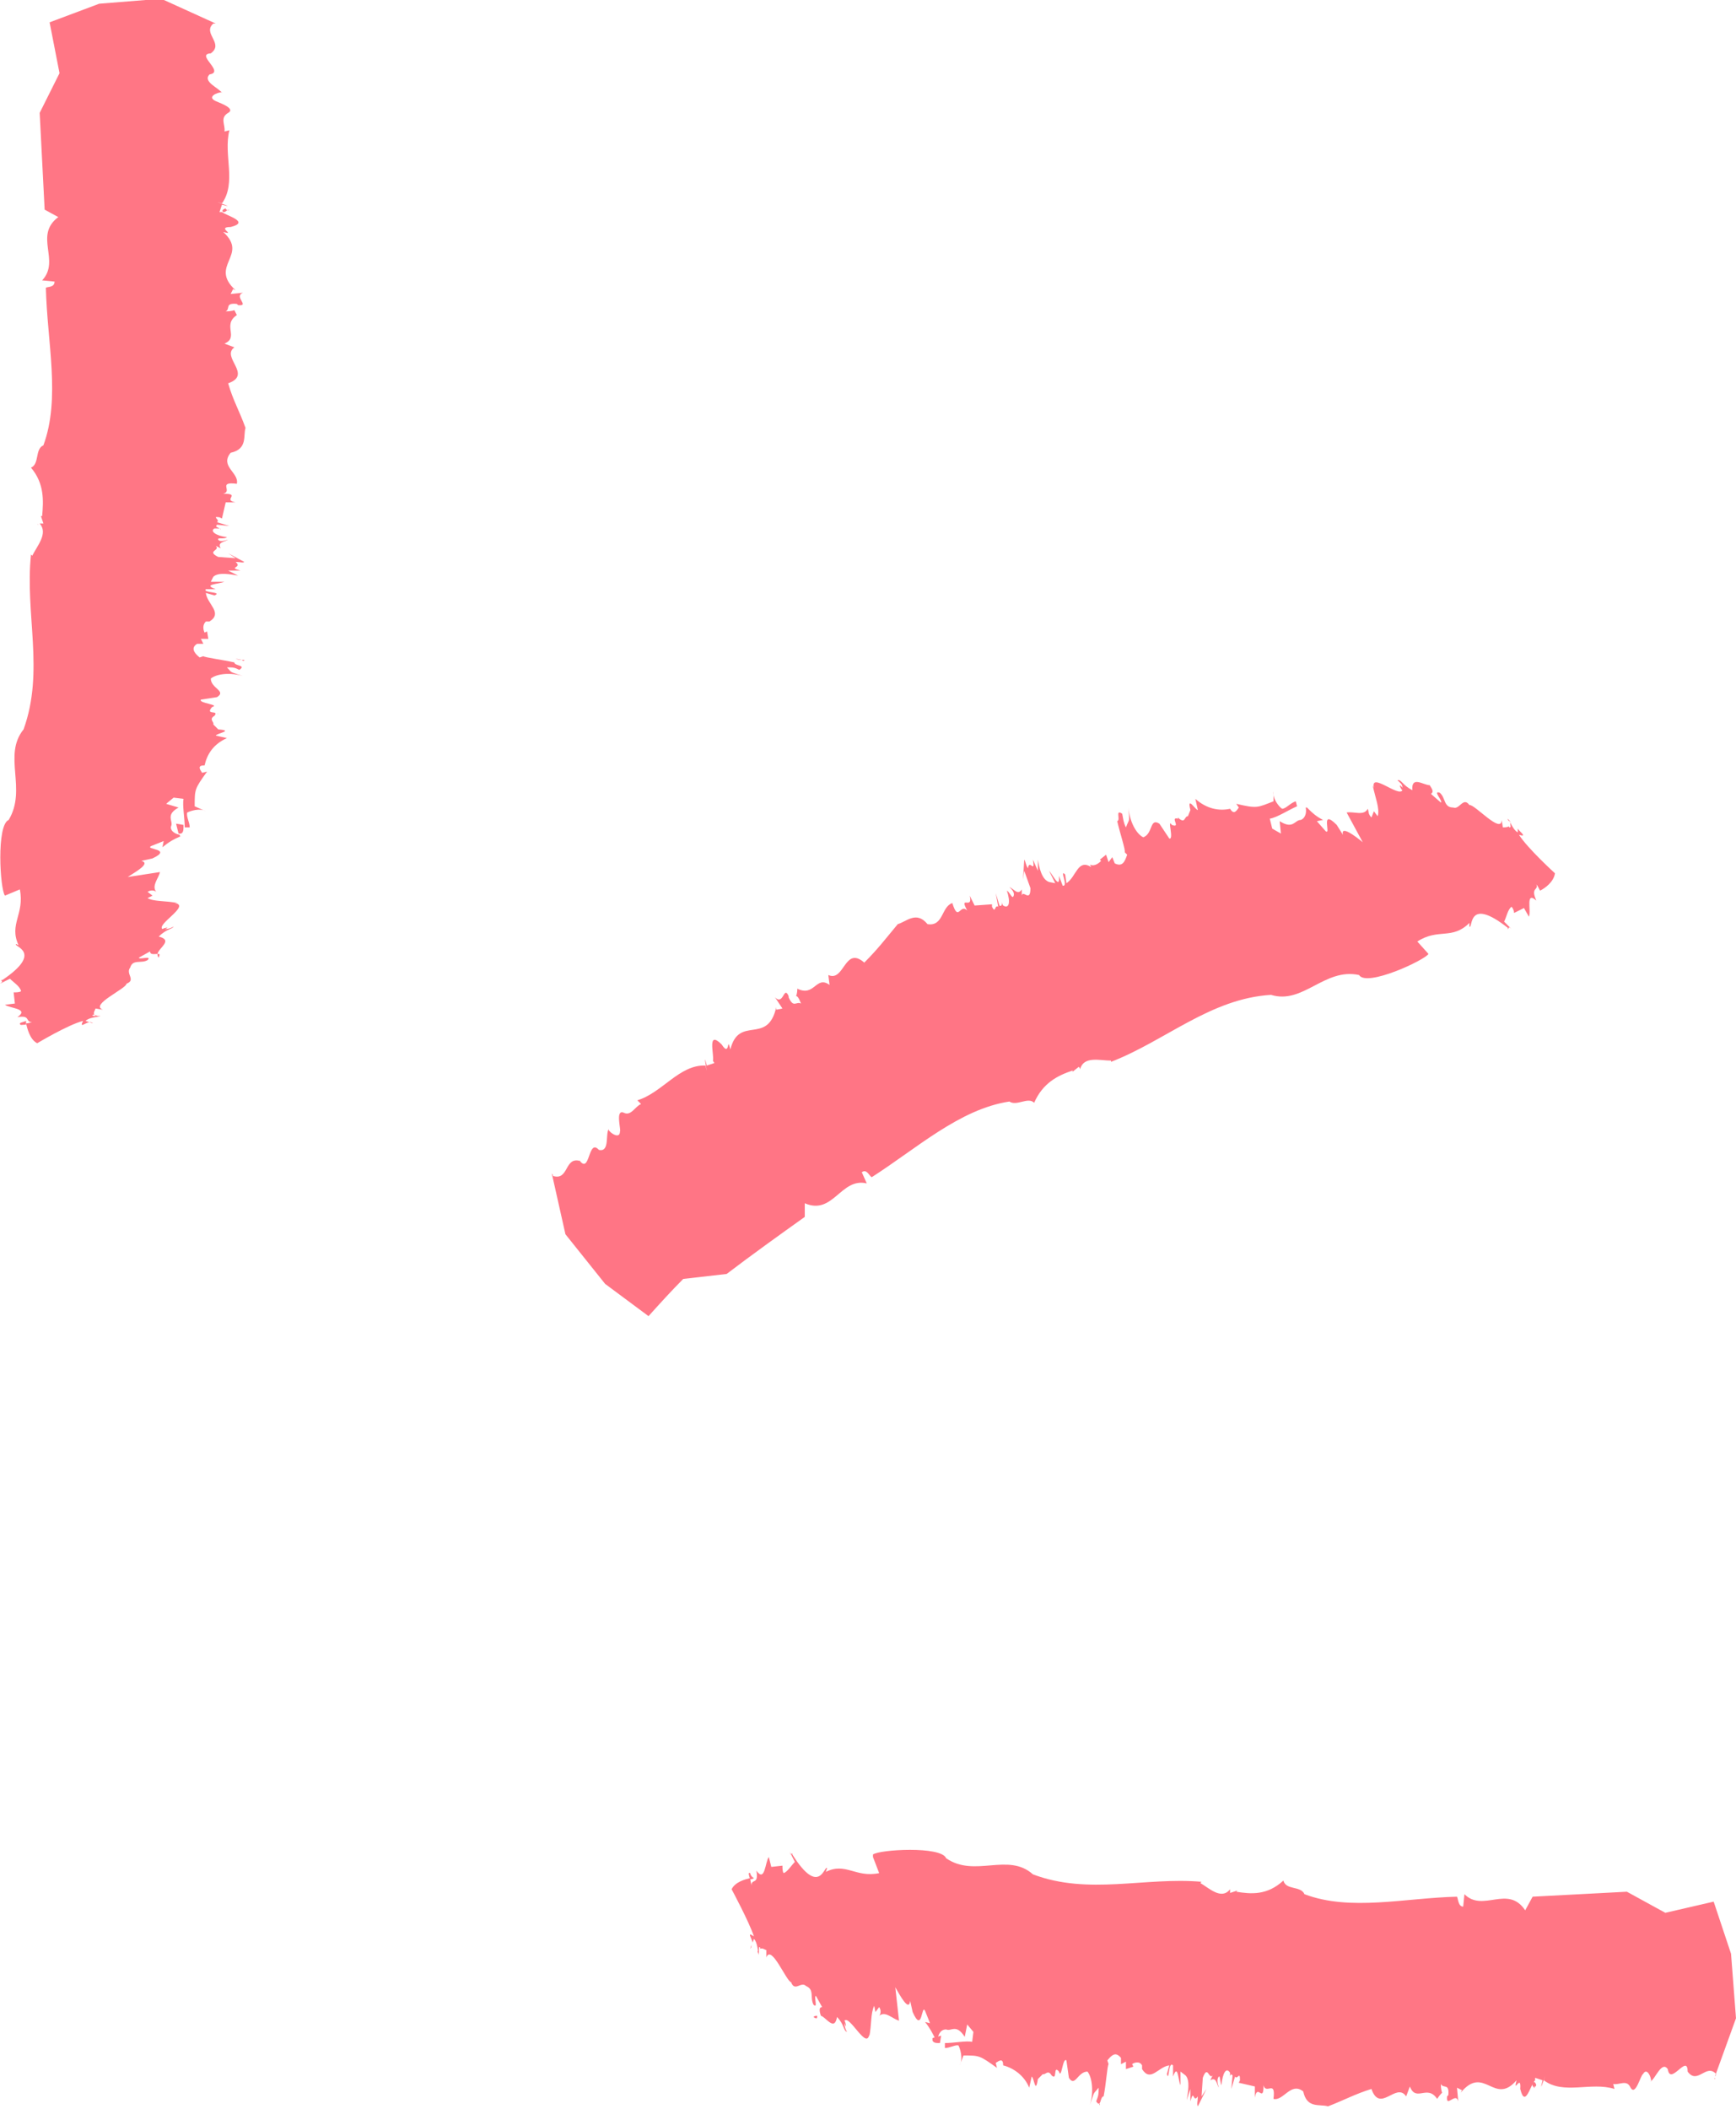 <?xml version="1.0" encoding="utf-8"?>
<!-- Generator: Adobe Illustrator 28.0.0, SVG Export Plug-In . SVG Version: 6.00 Build 0)  -->
<svg version="1.1" id="Layer_1" xmlns="http://www.w3.org/2000/svg" xmlns:xlink="http://www.w3.org/1999/xlink" x="0px" y="0px"
	 viewBox="0 0 140 170" style="enable-background:new 0 0 140 170;" xml:space="preserve">
<style type="text/css">
	.st0{opacity:0.96;}
	.st1{fill-rule:evenodd;clip-rule:evenodd;fill:#FF7080;}
	.st2{opacity:0.96;fill-rule:evenodd;clip-rule:evenodd;fill:#FF7080;enable-background:new    ;}
</style>
<g class="st0">
	<g>
		<path class="st1" d="M18.9,25L18.9,25"/>
		<path class="st1" d="M19,53.1C19,53.1,19,53.2,19,53.1c0.2,0.1,0.4,0.1,0.5,0.1L19,53.1L19,53.1z"/>
		<path class="st1" d="M17.5,57.5C17.5,57.5,17.5,57.6,17.5,57.5C17.6,57.6,17.7,57.6,17.5,57.5"/>
		<path class="st1" d="M17.8,42.7C17.8,42.7,17.8,42.6,17.8,42.7C17.7,42.6,17.8,42.6,17.8,42.7"/>
		<path class="st1" d="M18.1,16.8L18.1,16.8c0.1,0,0.1,0,0.1,0H18.1L18.1,16.8z"/>
		<path class="st1" d="M18.5,16.9c-0.1,0.1-0.3,0-0.3-0.1c-0.3,0.1-0.3,0.2-0.2,0.3C18.3,17.1,18.2,16.9,18.5,16.9"/>
		<g>
			<path class="st1" d="M17.6,1.8h0.1H17.6"/>
		</g>
		<path class="st1" d="M3.1,42.3C3.1,42.3,3,42.2,3.1,42.3C3,42.2,3,42.3,3.1,42.3"/>
		<path class="st1" d="M17.3,4.1h0.5C17.5,4.1,17.4,4.1,17.3,4.1"/>
		<path class="st1" d="M19.5,53.2h0.2C19.7,53.3,19.6,53.3,19.5,53.2"/>
		<path class="st1" d="M16.9,61.7c-0.1,0-0.3,0-0.4,0l0,0H16.9L16.9,61.7z"/>
		<path class="st1" d="M7.7,81.9c0.1,0,0.1,0,0.2,0l-0.3-0.1C7.6,81.8,7.7,81.8,7.7,81.9"/>
		<path class="st1" d="M14.4,67.2c0.1,0,0.1,0,0.2,0c0.2-0.1,0.2-0.3,0.2-0.7l-0.6-0.1L14.4,67.2L14.4,67.2z"/>
		<path class="st1" d="M0.4,72.2l1.2-0.5c0.4,2-0.9,2.8-0.1,4.5l-0.2-0.1C1,76.3,3.6,76.7,0.2,79H0.1c0,0.1,0.2,0.1-0.1,0.3l0.8-0.4
			c0.3,0.3,0.8,0.6,0.9,1C1.6,80,1.3,80,1.1,80l0.1,0.9L0.4,81c0.4,0.3,2,0.3,1,1c1.1-0.2,0.6,0.4,1.2,0.4c-0.1,0-0.3,0.1-0.5,0.1
			c0.1,0.4,0.3,1.3,0.9,1.6c0,0,2.5-1.5,3.7-1.8c-0.3,0.6,0.1,0.2,0.5,0.1l-0.3-0.1c0.3-0.3,1-0.3,1.2-0.4c-0.1,0-0.1,0-0.2,0H8
			c-0.1,0-0.2,0-0.3,0c-0.2,0-0.3,0-0.2-0.1h0.1c-0.1-0.2,0.1-0.4,0.1-0.5l0.6,0.1c-1.1-0.4,1.9-1.7,1.9-2.1
			c0.8-0.3-0.1-0.8,0.3-1.3c0.2-0.7,0.9-0.3,1.4-0.6c0.4-0.4-0.7,0-0.7-0.2l0.9-0.5c0,0.3,0.4,0.2,0.6,0.2c0.1-0.5,1.3-1.1,0.1-1.4
			c0.6-0.6,1.1-0.6,1.2-0.8c-0.2,0.1-0.4,0.2-0.7,0.2c0.5-0.2-0.1-0.1-0.2,0c-0.5-0.4,2.3-1.9,1-2.1h0.2c-0.9-0.2-1.9-0.1-2.4-0.4
			l0.4-0.2l-0.4-0.3c0.3-0.2,0.6-0.1,0.7,0c-0.4-0.5,0.2-1.1,0.3-1.6l-2.6,0.4c0.6-0.4,1.9-1.1,1.1-1.3l0.9-0.2
			c1.7-0.8-0.7-0.7-0.1-1l1-0.4l-0.1,0.5c0.5-0.4,0.8-0.6,1.5-0.9l0,0h-0.1v-0.1c-0.5-0.1-0.8-0.4-0.7-0.7c0.2-0.4-0.5-0.9,0.6-1.5
			l-1-0.3l0.6-0.5l0.8,0.1c-0.1,0.5,0.1,1.6,0.1,2.3h0.4c0-0.4-0.3-0.9-0.2-1.2c0.2-0.1,1-0.4,1.5-0.1L15.7,65c0-1.4,0-1.4,1-2.8
			l-0.4,0.1c-0.2-0.3-0.4-0.6,0.2-0.6c0.2-0.9,0.7-1.7,1.8-2.2l-0.9-0.2c0.1-0.2,1.5-0.4,0.2-0.5l-0.4-0.4c0.1-0.2-0.4-0.4,0.1-0.7
			l0,0h0.1c0,0,0,0-0.1,0c0.4-0.5-0.8,0-0.2-0.7c0.7-0.2-1.1-0.3-0.9-0.6l1.3-0.2c0.8-0.5-0.5-0.7-0.5-1.5c0.5-0.4,1.6-0.5,2.6-0.2
			c-1.2-0.4-0.8-0.2-1.3-0.7c0.5,0,0.6,0,1,0.2c0.6-0.4-0.4-0.3-0.4-0.6c-0.9-0.2-2.4-0.4-2.5-0.5L16.1,53c-0.5-0.4-0.7-0.8-0.2-1.1
			h0.5l-0.2-0.4h0.6l-0.1-0.6L16.5,51c-0.1-0.2-0.2-0.6,0.1-0.9h0.3c1.1-0.7-0.2-1.4-0.3-2.3l0.7,0.2c0.7-0.3-1-0.2-0.7-0.5h0.8
			c-1.1-0.4,0.2-0.4,0.7-0.6H17l0.2-0.4c0.4-0.4,1.4-0.2,2-0.1L18.4,46h1c-1.1-0.3,0.2-0.2-0.4-0.7c0.4,0,0.6,0.1,0.7,0l-1.3-0.7
			L19,45l-1.4-0.1c-1-0.5,0.2-0.5-0.2-0.9l0.4,0.2c-0.3-0.5,0.3-0.5,0.6-0.7c-0.3,0.1-0.7,0.2-0.8,0c-0.1-0.2,0.5,0,0.7-0.2
			c-0.9-0.1-1.4-0.5-1-0.7c0.1,0,0.3,0,0.4,0c-0.1-0.1-0.4-0.1-0.2-0.3l1,0.1l-1-0.3c0.3-0.2-0.5-0.5,0.2-0.4l0.2,0.1l0.3-1.3H19
			c-1.1-0.2,0.5-0.7-1-0.7c0.8-0.2-0.5-1,1.1-0.8c0.2-0.9-1.4-1.4-0.5-2.5c1.4-0.3,1-1.4,1.2-2c-0.5-1.4-1-2.2-1.4-3.6
			c2-0.7-0.6-2.1,0.5-2.9l-0.8-0.3c1.2-0.5-0.2-1.5,1-2.3C19,25.2,18.9,25,18.9,25s-0.2,0.1-0.7,0.1c0.4-0.2-0.1-0.7,0.9-0.6
			l0.1,0.1c1,0.1-0.4-0.7,0.4-1l-1,0.1l0.2-0.4l0.2,0.1c-2.2-2,1.1-2.8-1-4.7c1.1,0.3-0.6-0.4,0.6-0.4c1.6-0.4-0.3-0.9-0.7-1.2
			c-0.1,0-0.1,0-0.2,0l0.2-0.6c1.5,0.4-1.3-0.5,0-0.1c1.2-1.7,0.1-3.9,0.6-5.9l-0.4,0.1c0.1-0.5-0.4-1.1,0.3-1.5s-1-0.9-1.1-1
			c-0.7-0.4,0.7-0.8,0.6-0.6c-0.2-0.4-1.6-0.9-1-1.5c1.3-0.2-1.3-1.7,0.2-1.7H17c1.1-0.8-0.7-1.6,0.2-2.4c0,0,0.1,0,0.2,0l-4.4-2
			L8,0.3L4,1.8l0.8,4.1L3.2,9.1l0.4,7.8l1.1,0.6c-2,1.5,0.2,3.5-1.3,5.1l1,0.1c0,0.5-0.6,0.4-0.7,0.5c0.1,4.4,1.2,8.9-0.2,12.7
			c-0.7,0.3-0.3,1.5-1,1.8c1.1,1.3,1,2.7,0.9,3.9H3.3l0.2,0.6c-0.1,0-0.2,0-0.3,0C3.9,43,3,44,2.6,44.8l-0.1-0.1
			C2,49.5,3.6,54.1,1.9,58.8c-1.7,2.1,0.3,4.8-1.2,7.3C-0.3,66.5,0,71.7,0.4,72.2"/>
		<path class="st1" d="M1,79.9L1,79.9C0.6,79.9,0.8,79.9,1,79.9"/>
		<path class="st1" d="M13,70.2L13,70.2l0.6-0.1L13,70.2z"/>
		<path class="st1" d="M12.8,77.2c0.1-0.3,0.1-0.3-0.1-0.3C12.7,77,12.7,77.1,12.8,77.2"/>
		<path class="st1" d="M1.6,82.5c0,0.2,0.2,0.1,0.5,0.1c0-0.2,0-0.3,0-0.3C1.9,82.4,1.7,82.4,1.6,82.5"/>
		<path class="st1" d="M7.2,82.4l0.3,0.1C7.4,82.4,7.3,82.4,7.2,82.4"/>
	</g>
</g>
<path class="st2" d="M115.2,76.9l-0.9-1c1.7-1.1,2.8-0.1,4.2-1.5v0.3c0.3,0.2-0.2-2.5,3.1,0.1v0.1c0.1,0,0-0.3,0.3,0l-0.6-0.6
	c0.2-0.4,0.3-1,0.6-1.2c0.1,0.1,0.2,0.3,0.2,0.5l0.8-0.4l0.4,0.7c0.2-0.5-0.3-2.1,0.6-1.3c-0.5-1.1,0.2-0.8,0-1.3
	c0.1,0.1,0.2,0.3,0.3,0.5c0.4-0.2,1.1-0.7,1.2-1.4c0,0-2.2-2-2.9-3.1c0.7,0.2,0.1-0.2-0.1-0.5v0.3c-0.4-0.2-0.6-0.9-0.8-1.1
	c0,0.1,0,0.1,0.1,0.2v-0.1c0.1,0.1,0.1,0.2,0.1,0.3c0,0.2,0.1,0.3-0.1,0.3v-0.1c-0.1,0.1-0.4,0.1-0.5,0.1l-0.1-0.6
	c0,1.2-2.2-1.3-2.6-1.2c-0.5-0.7-0.8,0.4-1.3,0.2c-0.8,0-0.6-0.8-1.1-1.2c-0.6-0.2,0.3,0.7,0.1,0.8l-0.8-0.7c0.3-0.2,0-0.5-0.1-0.7
	c-0.5,0-1.5-0.8-1.4,0.4c-0.8-0.4-0.9-0.9-1.2-0.8c0.2,0.2,0.4,0.3,0.4,0.6c-0.4-0.5-0.1,0.2,0,0.2c-0.3,0.6-2.6-1.5-2.3-0.2
	l-0.1-0.2c0.2,1,0.6,1.9,0.4,2.5l-0.3-0.4l-0.2,0.5c-0.3-0.3-0.2-0.5-0.3-0.7c-0.3,0.6-1.1,0.2-1.7,0.3l1.3,2.4
	c-0.6-0.5-1.8-1.4-1.6-0.6l-0.5-0.8c-1.4-1.4-0.4,0.9-0.9,0.5l-0.7-0.8l0.5-0.1c-0.6-0.3-0.9-0.6-1.4-1.1l0,0l0.1,0.1h-0.1
	c0.1,0.5-0.1,0.9-0.4,1c-0.5,0-0.6,0.8-1.7,0.1l0.1,1l-0.7-0.4l-0.2-0.8c0.6-0.1,1.5-0.7,2.2-1l-0.1-0.4c-0.4,0.1-0.8,0.6-1.1,0.6
	c-0.2-0.1-0.8-0.8-0.7-1.4v0.8c-1.3,0.5-1.3,0.6-3,0.2l0.2,0.3c-0.2,0.3-0.4,0.6-0.7,0.1c-0.9,0.2-1.9,0-2.8-0.8l0.2,0.9
	c-0.2,0-0.9-1.2-0.6,0l-0.2,0.5c-0.3,0-0.2,0.6-0.7,0.2l0,0L95,65.9V66c-0.7-0.2,0.3,0.8-0.5,0.5c-0.4-0.6,0.2,1.2-0.2,1.1l-0.8-1.2
	c-0.8-0.5-0.5,0.8-1.3,1.1c-0.6-0.3-1.1-1.3-1.2-2.4c0.1,1.3,0.1,0.8-0.2,1.6c-0.2-0.4-0.2-0.6-0.3-1.1c-0.6-0.4-0.1,0.5-0.4,0.6
	c0.2,0.9,0.7,2.4,0.6,2.5l0.2,0.2c-0.2,0.6-0.4,1-1,0.7l-0.2-0.5l-0.3,0.4l-0.2-0.6l-0.5,0.4l0.1,0.1c-0.1,0.1-0.5,0.5-0.9,0.3
	l0.1,0.2c-1.1-0.7-1.2,0.8-2,1.3l-0.1-0.7c-0.5-0.5,0.3,1-0.2,0.9l-0.3-0.8c0.1,1.2-0.5-0.1-0.8-0.4l0.5,1l-0.5-0.1
	c-0.6-0.2-0.8-1.2-0.9-1.8v0.9l-0.4-0.9c0.2,1.2-0.3-0.1-0.4,0.7c-0.2-0.3-0.2-0.6-0.3-0.7l-0.1,1.6l0.1-0.7l0.5,1.4
	c0,1.2-0.6,0.1-0.7,0.6v-0.5c-0.3,0.5-0.6,0-1-0.2c0.2,0.2,0.5,0.5,0.3,0.8c-0.1,0.1-0.3-0.4-0.5-0.5c0.3,0.9,0.2,1.5-0.3,1.2
	c-0.1-0.1-0.1-0.3-0.1-0.3c0,0.2,0,0.4-0.2,0.3l-0.3-1l0.2,1.1c-0.3-0.2-0.2,0.6-0.5,0v-0.2L78.6,73l-0.4-0.8
	c0.3,1.2-0.9-0.1-0.2,1.2c-0.6-0.6-0.7,1-1.2-0.6c-0.9,0.3-0.7,1.9-2,1.7c-0.9-1.1-1.7-0.2-2.4,0c-1,1.2-1.6,2-2.7,3.1
	c-1.6-1.4-1.6,1.6-2.9,1l0.1,0.8c-1.1-0.8-1.2,1-2.6,0.3c0,0.4-0.1,0.6-0.1,0.6c0.1,0,0.2,0.1,0.4,0.6c-0.4-0.2-0.6,0.4-1-0.5v-0.1
	c-0.4-0.9-0.4,0.8-1.1,0.1l0.6,0.9l-0.5,0.1v-0.2c-0.7,3.1-3,0.6-3.7,3.4c-0.3-1.2,0,0.7-0.7-0.4C57,83,57.6,85,57.5,85.5
	c0,0.1,0.1,0.1,0.1,0.2L57,85.9c-0.4-1.6,0.2,1.4-0.1,0c-2.1-0.1-3.5,2.2-5.5,2.8l0.3,0.3c-0.5,0.2-0.8,1-1.4,0.7
	c-0.7-0.3-0.2,1.4-0.3,1.5c0,0.8-1.1-0.1-0.9-0.2c-0.3,0.4,0.1,1.9-0.8,1.7c-0.9-1-0.7,2.1-1.6,0.8l0.1,0.1
	c-1.3-0.4-0.9,1.6-2.2,1.2c0,0,0-0.1-0.1-0.2l1.1,4.9l3.2,4l3.5,2.6c0.9-1,1.9-2.1,2.8-3l3.5-0.4c2.1-1.6,4.2-3.1,6.3-4.6V97
	c2.3,1,2.9-2.1,5-1.6l-0.4-0.9c0.4-0.3,0.6,0.3,0.8,0.4c3.6-2.3,7.1-5.5,11.1-6.1c0.6,0.4,1.5-0.4,2,0.1c0.7-1.6,1.9-2.2,3.1-2.6
	v0.1L87,86c0.1,0.1,0.1,0.2,0.1,0.2c0.3-1.1,1.6-0.7,2.5-0.7v0.1c4.4-1.7,8-5.1,12.9-5.4c2.6,0.8,4.3-2.2,7.1-1.6
	C110.2,79.6,114.9,77.4,115.2,76.9"/>
<g class="st0">
	<g>
		<path class="st1" d="M115.9,168.9L115.9,168.9"/>
		<path class="st1" d="M88.8,169L88.8,169c-0.1,0.2-0.1,0.4-0.1,0.5L88.8,169L88.8,169z"/>
		<path class="st1" d="M84.5,167.5C84.5,167.5,84.5,167.4,84.5,167.5C84.5,167.5,84.5,167.6,84.5,167.5"/>
		<path class="st1" d="M98.9,167.7C98.9,167.7,99,167.7,98.9,167.7C99,167.7,98.9,167.7,98.9,167.7"/>
		<path class="st1" d="M123.8,168.1L123.8,168.1c0,0.1,0,0.1,0,0.1C123.9,168.2,123.9,168.1,123.8,168.1z"/>
		<path class="st1" d="M123.8,168.4c-0.1-0.1,0-0.3,0.1-0.3c-0.1-0.3-0.2-0.3-0.3-0.2C123.5,168.2,123.7,168.2,123.8,168.4"/>
		<g>
			<path class="st1" d="M138.3,167.5v0.1C138.2,167.6,138.3,167.5,138.3,167.5"/>
		</g>
		<path class="st1" d="M99.2,152.5C99.2,152.5,99.3,152.4,99.2,152.5C99.3,152.4,99.3,152.4,99.2,152.5"/>
		<path class="st1" d="M136,167.1v0.5C136,167.4,136,167.3,136,167.1"/>
		<path class="st1" d="M88.7,169.5v0.2C88.6,169.7,88.7,169.6,88.7,169.5"/>
		<path class="st1" d="M80.6,166.9c0-0.1,0-0.3,0-0.4l0,0V166.9z"/>
		<path class="st1" d="M61.1,157.3c0,0.1,0,0.1,0,0.2l0.1-0.3C61.2,157.2,61.1,157.3,61.1,157.3"/>
		<path class="st1" d="M75.2,164.3c0,0.1,0,0.1,0,0.2c0.1,0.2,0.3,0.2,0.6,0.2l0.1-0.6L75.2,164.3L75.2,164.3z"/>
		<path class="st1" d="M70.4,149.7l0.5,1.3c-1.9,0.4-2.7-0.9-4.3-0.1l0.1-0.3c-0.2-0.3-0.6,2.4-2.8-1.1v-0.1c-0.1,0-0.1,0.3-0.2-0.1
			l0.4,0.8c-0.3,0.3-0.6,0.8-0.9,0.9c-0.1-0.1-0.1-0.4-0.1-0.6l-0.9,0.1l-0.2-0.8c-0.3,0.4-0.3,2.1-1,1.1c0.2,1.2-0.4,0.6-0.4,1.2
			c0-0.1-0.1-0.4-0.1-0.6c-0.4,0.1-1.2,0.3-1.5,0.9c0,0,1.4,2.6,1.8,3.8c-0.6-0.4-0.2,0.1-0.1,0.5l0.1-0.3c0.3,0.3,0.3,1,0.4,1.3
			c0-0.1,0-0.1,0-0.2v0.1c0-0.1,0-0.2,0-0.3c0-0.2,0-0.3,0.1-0.2v0.1c0.2-0.1,0.4,0.1,0.5,0.1v0.6c0.4-1.1,1.6,1.9,2,2
			c0.3,0.8,0.8-0.1,1.2,0.3c0.7,0.3,0.3,0.9,0.6,1.5c0.4,0.4,0-0.7,0.2-0.7l0.5,0.9c-0.3,0-0.2,0.4-0.1,0.7c0.4,0.1,1.1,1.3,1.3,0.1
			c0.6,0.6,0.5,1.1,0.8,1.2c-0.1-0.2-0.2-0.4-0.2-0.7c0.2,0.6,0.1-0.1,0-0.2c0.4-0.5,1.8,2.4,2,1.1v0.2c0.2-1,0.1-1.9,0.4-2.5
			l0.1,0.5l0.3-0.4c0.2,0.3,0.1,0.6,0,0.7c0.5-0.4,1,0.2,1.6,0.4l-0.3-2.7c0.4,0.7,1.1,2,1.2,1.1l0.2,0.9c0.8,1.8,0.7-0.7,1-0.1
			l0.4,1l-0.4-0.1c0.4,0.5,0.6,0.9,0.9,1.5l0,0v-0.1h0.1c0.1-0.5,0.3-0.8,0.7-0.8c0.4,0.2,0.8-0.5,1.5,0.6l0.2-1l0.5,0.6l-0.1,0.8
			c-0.5-0.1-1.5,0.1-2.2,0.1v0.4c0.4,0,0.9-0.3,1.1-0.2c0.1,0.2,0.4,1,0.1,1.6l0.3-0.8c1.3,0,1.3,0,2.7,1l-0.1-0.4
			c0.3-0.2,0.6-0.4,0.6,0.2c0.8,0.2,1.7,0.8,2.1,1.8l0.2-0.9c0.2,0.1,0.3,1.5,0.5,0.2l0.4-0.4c0.2,0.1,0.4-0.4,0.7,0.1l0,0v0.1v-0.1
			c0.5,0.5,0.1-0.9,0.6-0.3c0.2,0.7,0.3-1.2,0.6-0.9l0.2,1.4c0.5,0.8,0.7-0.5,1.5-0.5c0.4,0.5,0.5,1.7,0.2,2.7
			c0.4-1.2,0.2-0.8,0.7-1.4c0,0.5,0,0.6-0.2,1.1c0.4,0.6,0.3-0.4,0.6-0.4c0.2-1,0.3-2.5,0.4-2.6l-0.1-0.3c0.4-0.5,0.7-0.7,1.1-0.2
			v0.5l0.4-0.2v0.6l0.6-0.2l-0.1-0.2c0.1-0.1,0.6-0.3,0.8,0.1v0.3c0.7,1.1,1.3-0.2,2.2-0.3l-0.2,0.7c0.2,0.7,0.1-1.1,0.5-0.7v0.9
			c0.4-1.1,0.4,0.3,0.6,0.7V167l0.4,0.3c0.4,0.4,0.2,1.4,0.1,2l0.3-0.9v1c0.3-1.1,0.2,0.2,0.6-0.4c0,0.4-0.1,0.6,0,0.8l0.7-1.4
			l-0.4,0.6l0.1-1.5c0.4-1.1,0.5,0.2,0.8-0.2l-0.2,0.4c0.5-0.3,0.5,0.3,0.7,0.6c-0.1-0.3-0.2-0.7,0-0.9c0.1-0.1,0.1,0.5,0.2,0.7
			c0.1-1,0.4-1.5,0.7-1c0,0.1,0,0.3-0.1,0.4c0.1-0.1,0.1-0.4,0.3-0.2l-0.1,1.1l0.3-1c0.2,0.3,0.4-0.5,0.4,0.3l-0.1,0.2l1.3,0.3v0.9
			c0.2-1.2,0.7,0.5,0.7-1c0.2,0.8,1-0.5,0.8,1.1c0.8,0.2,1.4-1.4,2.4-0.6c0.3,1.4,1.3,1,2,1.2c1.3-0.5,2.2-1,3.5-1.4
			c0.7,2,2-0.6,2.8,0.6l0.3-0.8c0.5,1.3,1.4-0.2,2.2,1c0.2-0.3,0.3-0.4,0.4-0.5c0,0-0.1-0.2-0.1-0.7c0.2,0.4,0.7-0.1,0.6,0.9
			l-0.1,0.1c-0.1,1,0.7-0.4,0.9,0.4l-0.1-1.1l0.4,0.2l-0.1,0.2c1.9-2.3,2.7,1.1,4.5-1c-0.3,1.2,0.4-0.6,0.3,0.7
			c0.4,1.6,0.8-0.3,1.2-0.7c0-0.1,0-0.1,0-0.2l0.6,0.2c-0.4,1.6,0.5-1.3,0.1,0c1.6,1.2,3.8,0.1,5.7,0.7l-0.1-0.4
			c0.5,0.1,1.1-0.4,1.4,0.3c0.4,0.7,0.8-1,1-1.1c0.4-0.7,0.8,0.7,0.6,0.6c0.4-0.2,0.9-1.7,1.4-1c0.2,1.4,1.6-1.3,1.6,0.2v0
			c0.8,1.1,1.5-0.7,2.3,0.2c0,0,0,0.1-0.1,0.2l1.7-4.7l-0.4-5.2l-1.4-4.2l-3.9,0.9l-3.1-1.7l-7.6,0.4L123,154
			c-1.4-2.1-3.4,0.2-4.9-1.3l-0.1,1c-0.4,0-0.4-0.6-0.5-0.8c-4.2,0.1-8.6,1.2-12.3-0.2c-0.3-0.7-1.5-0.3-1.7-1.1
			c-1.3,1.2-2.6,1.1-3.8,0.9l0.1-0.1l-0.6,0.2c0-0.1,0-0.2,0-0.3c-0.7,0.9-1.7-0.1-2.4-0.5l0.1-0.1c-4.6-0.4-9.1,1.1-13.6-0.6
			c-2-1.8-4.7,0.3-7-1.3c-0.4-1-5.4-0.7-5.9-0.3"/>
		<path class="st1" d="M62.9,150.4L62.9,150.4C63,150,63,150.1,62.9,150.4"/>
		<path class="st1" d="M72.3,162.8L72.3,162.8l0.1,0.6L72.3,162.8z"/>
		<path class="st1" d="M65.6,162.6c0.3,0.2,0.3,0.1,0.3-0.1C65.8,162.5,65.7,162.5,65.6,162.6"/>
		<path class="st1" d="M60.5,151c-0.2-0.1-0.1,0.2,0,0.5c0.2,0,0.3-0.1,0.3-0.1C60.6,151.3,60.5,151.1,60.5,151"/>
		<path class="st1" d="M60.6,156.8l-0.1,0.3C60.6,157,60.6,156.9,60.6,156.8"/>
	</g>
</g>
</svg>
